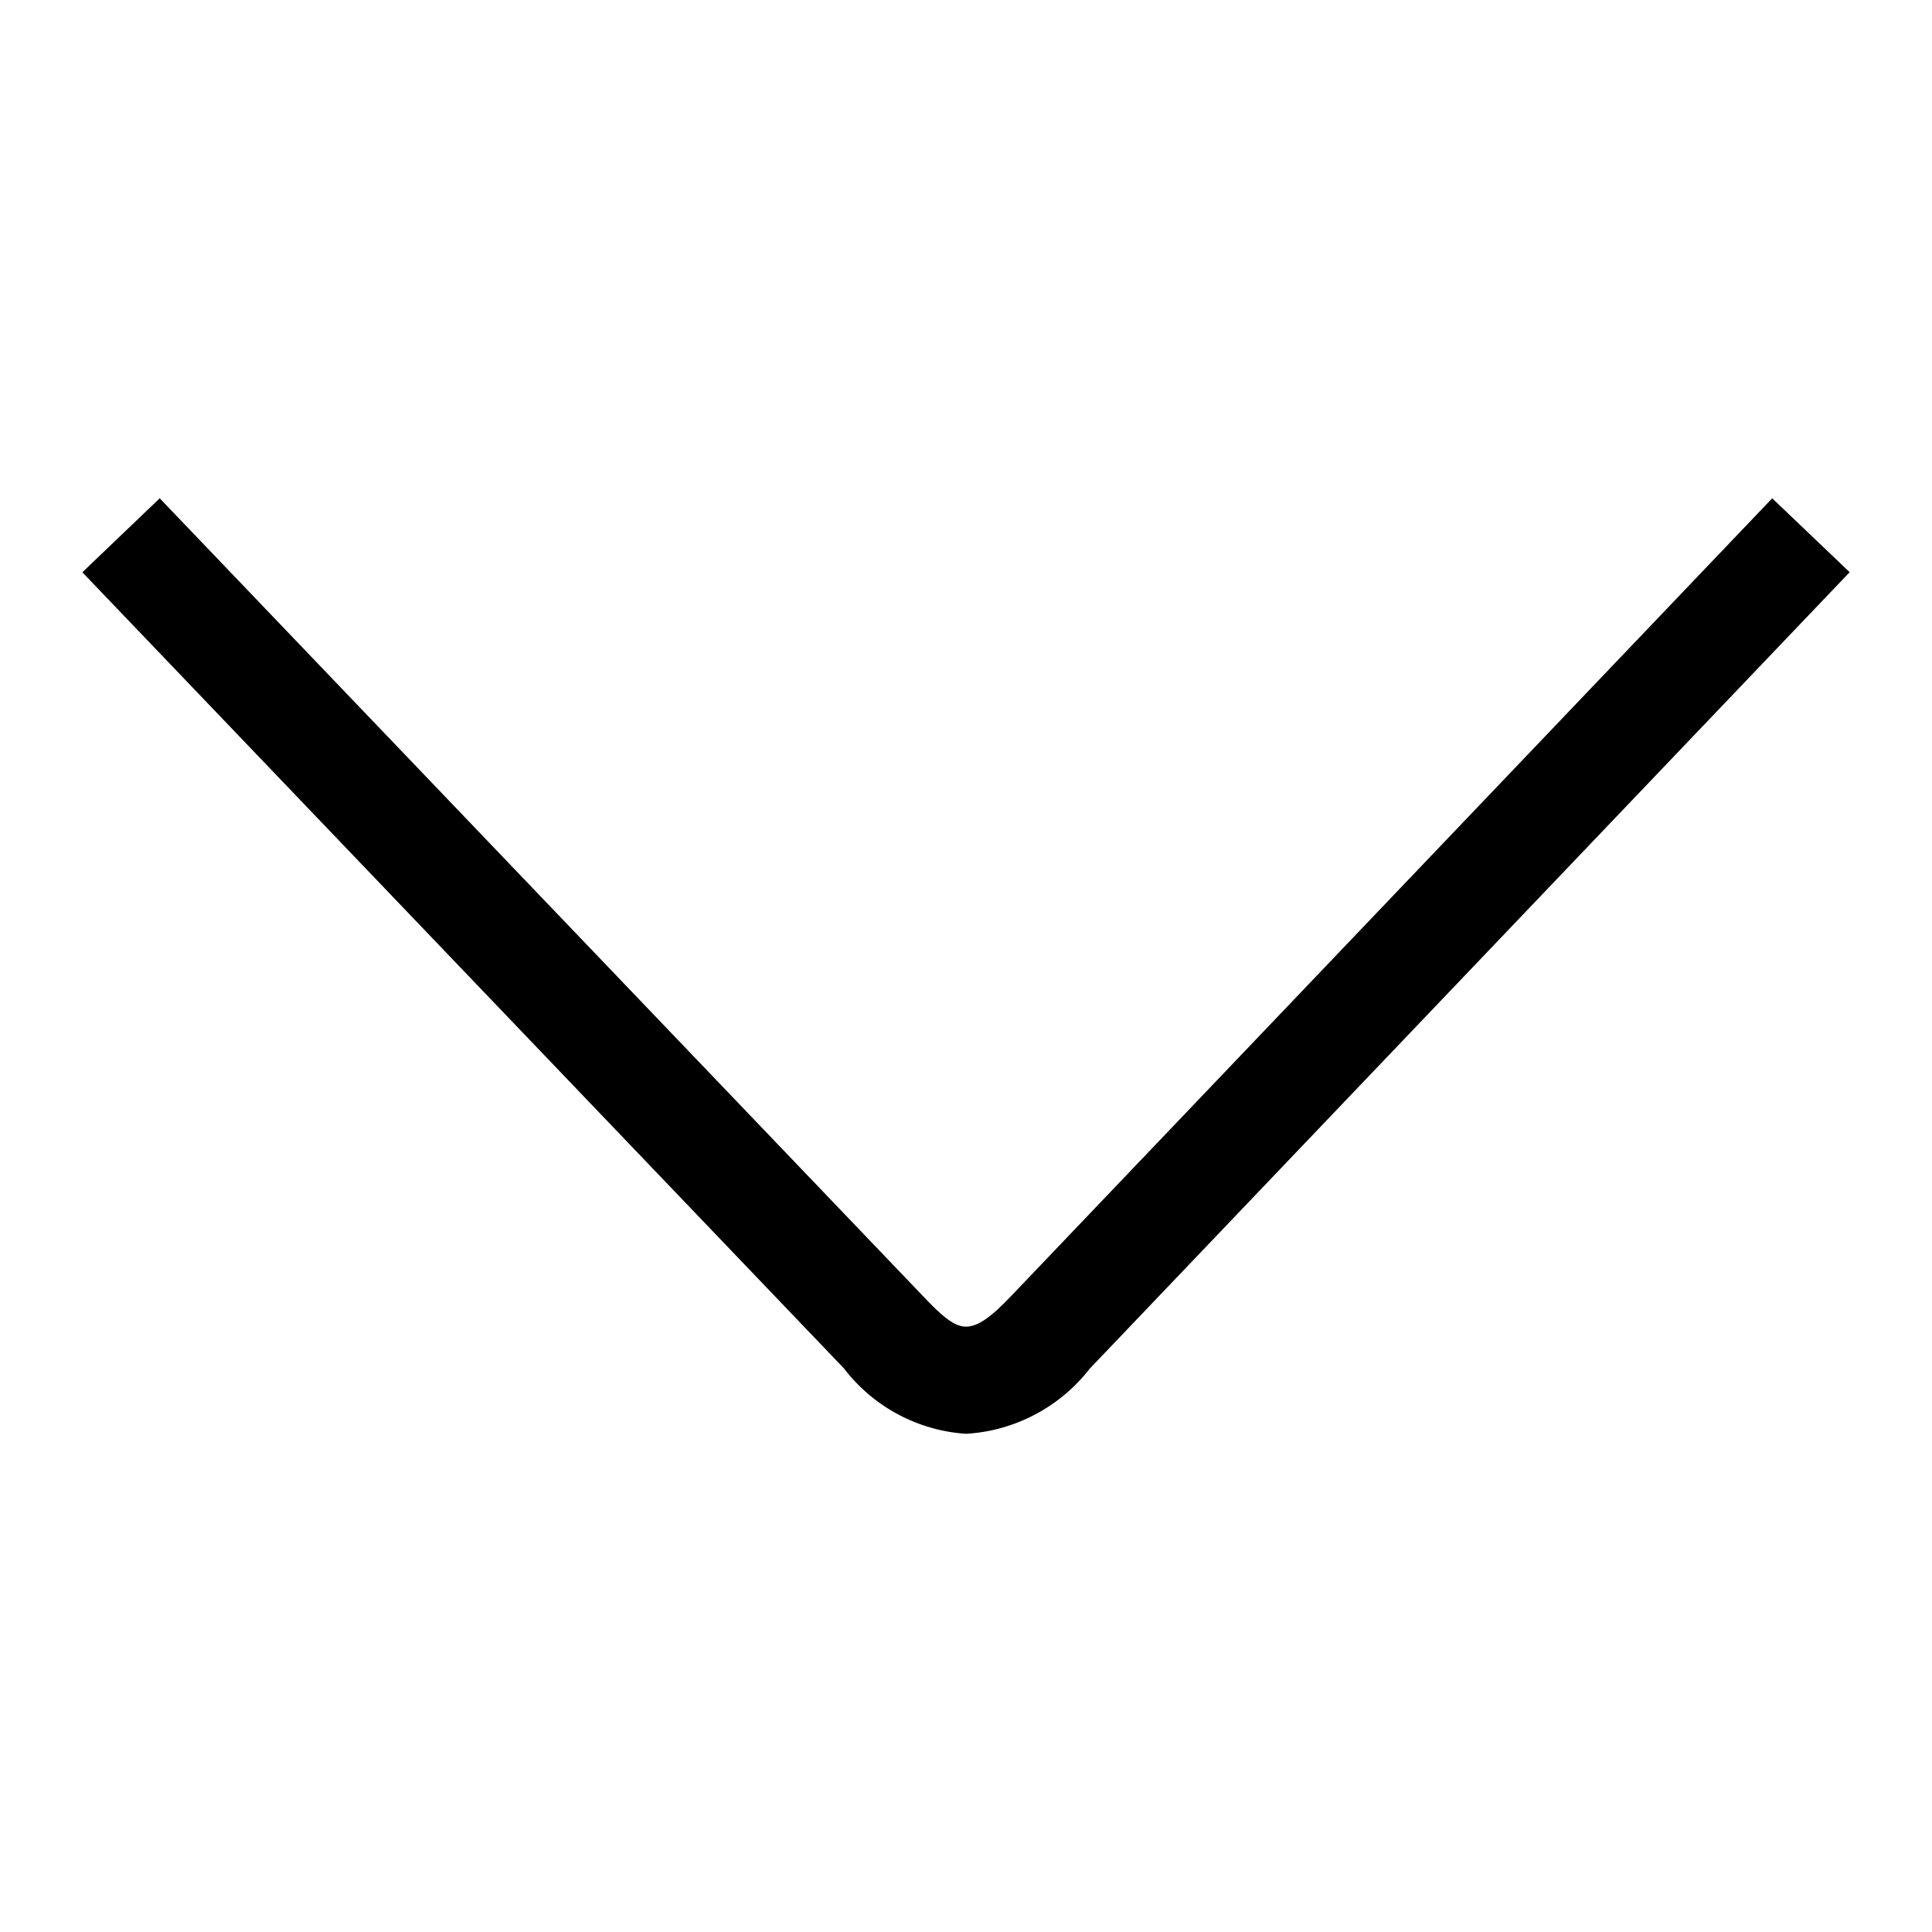 <svg width="24" height="24" viewBox="0 0 24 24" fill="none" xmlns="http://www.w3.org/2000/svg">
<path d="M1.984 6.19L11.449 16.083C11.729 16.382 11.867 16.48 12 16.48C12.145 16.48 12.31 16.366 12.572 16.088L22.015 6.19L22.977 7.108L13.538 17.001C13.354 17.238 13.122 17.433 12.857 17.572C12.592 17.712 12.3 17.794 12 17.811C11.704 17.792 11.416 17.709 11.154 17.569C10.892 17.429 10.664 17.234 10.483 16.998L1.023 7.109L1.984 6.19Z" fill="black"/>
</svg>
